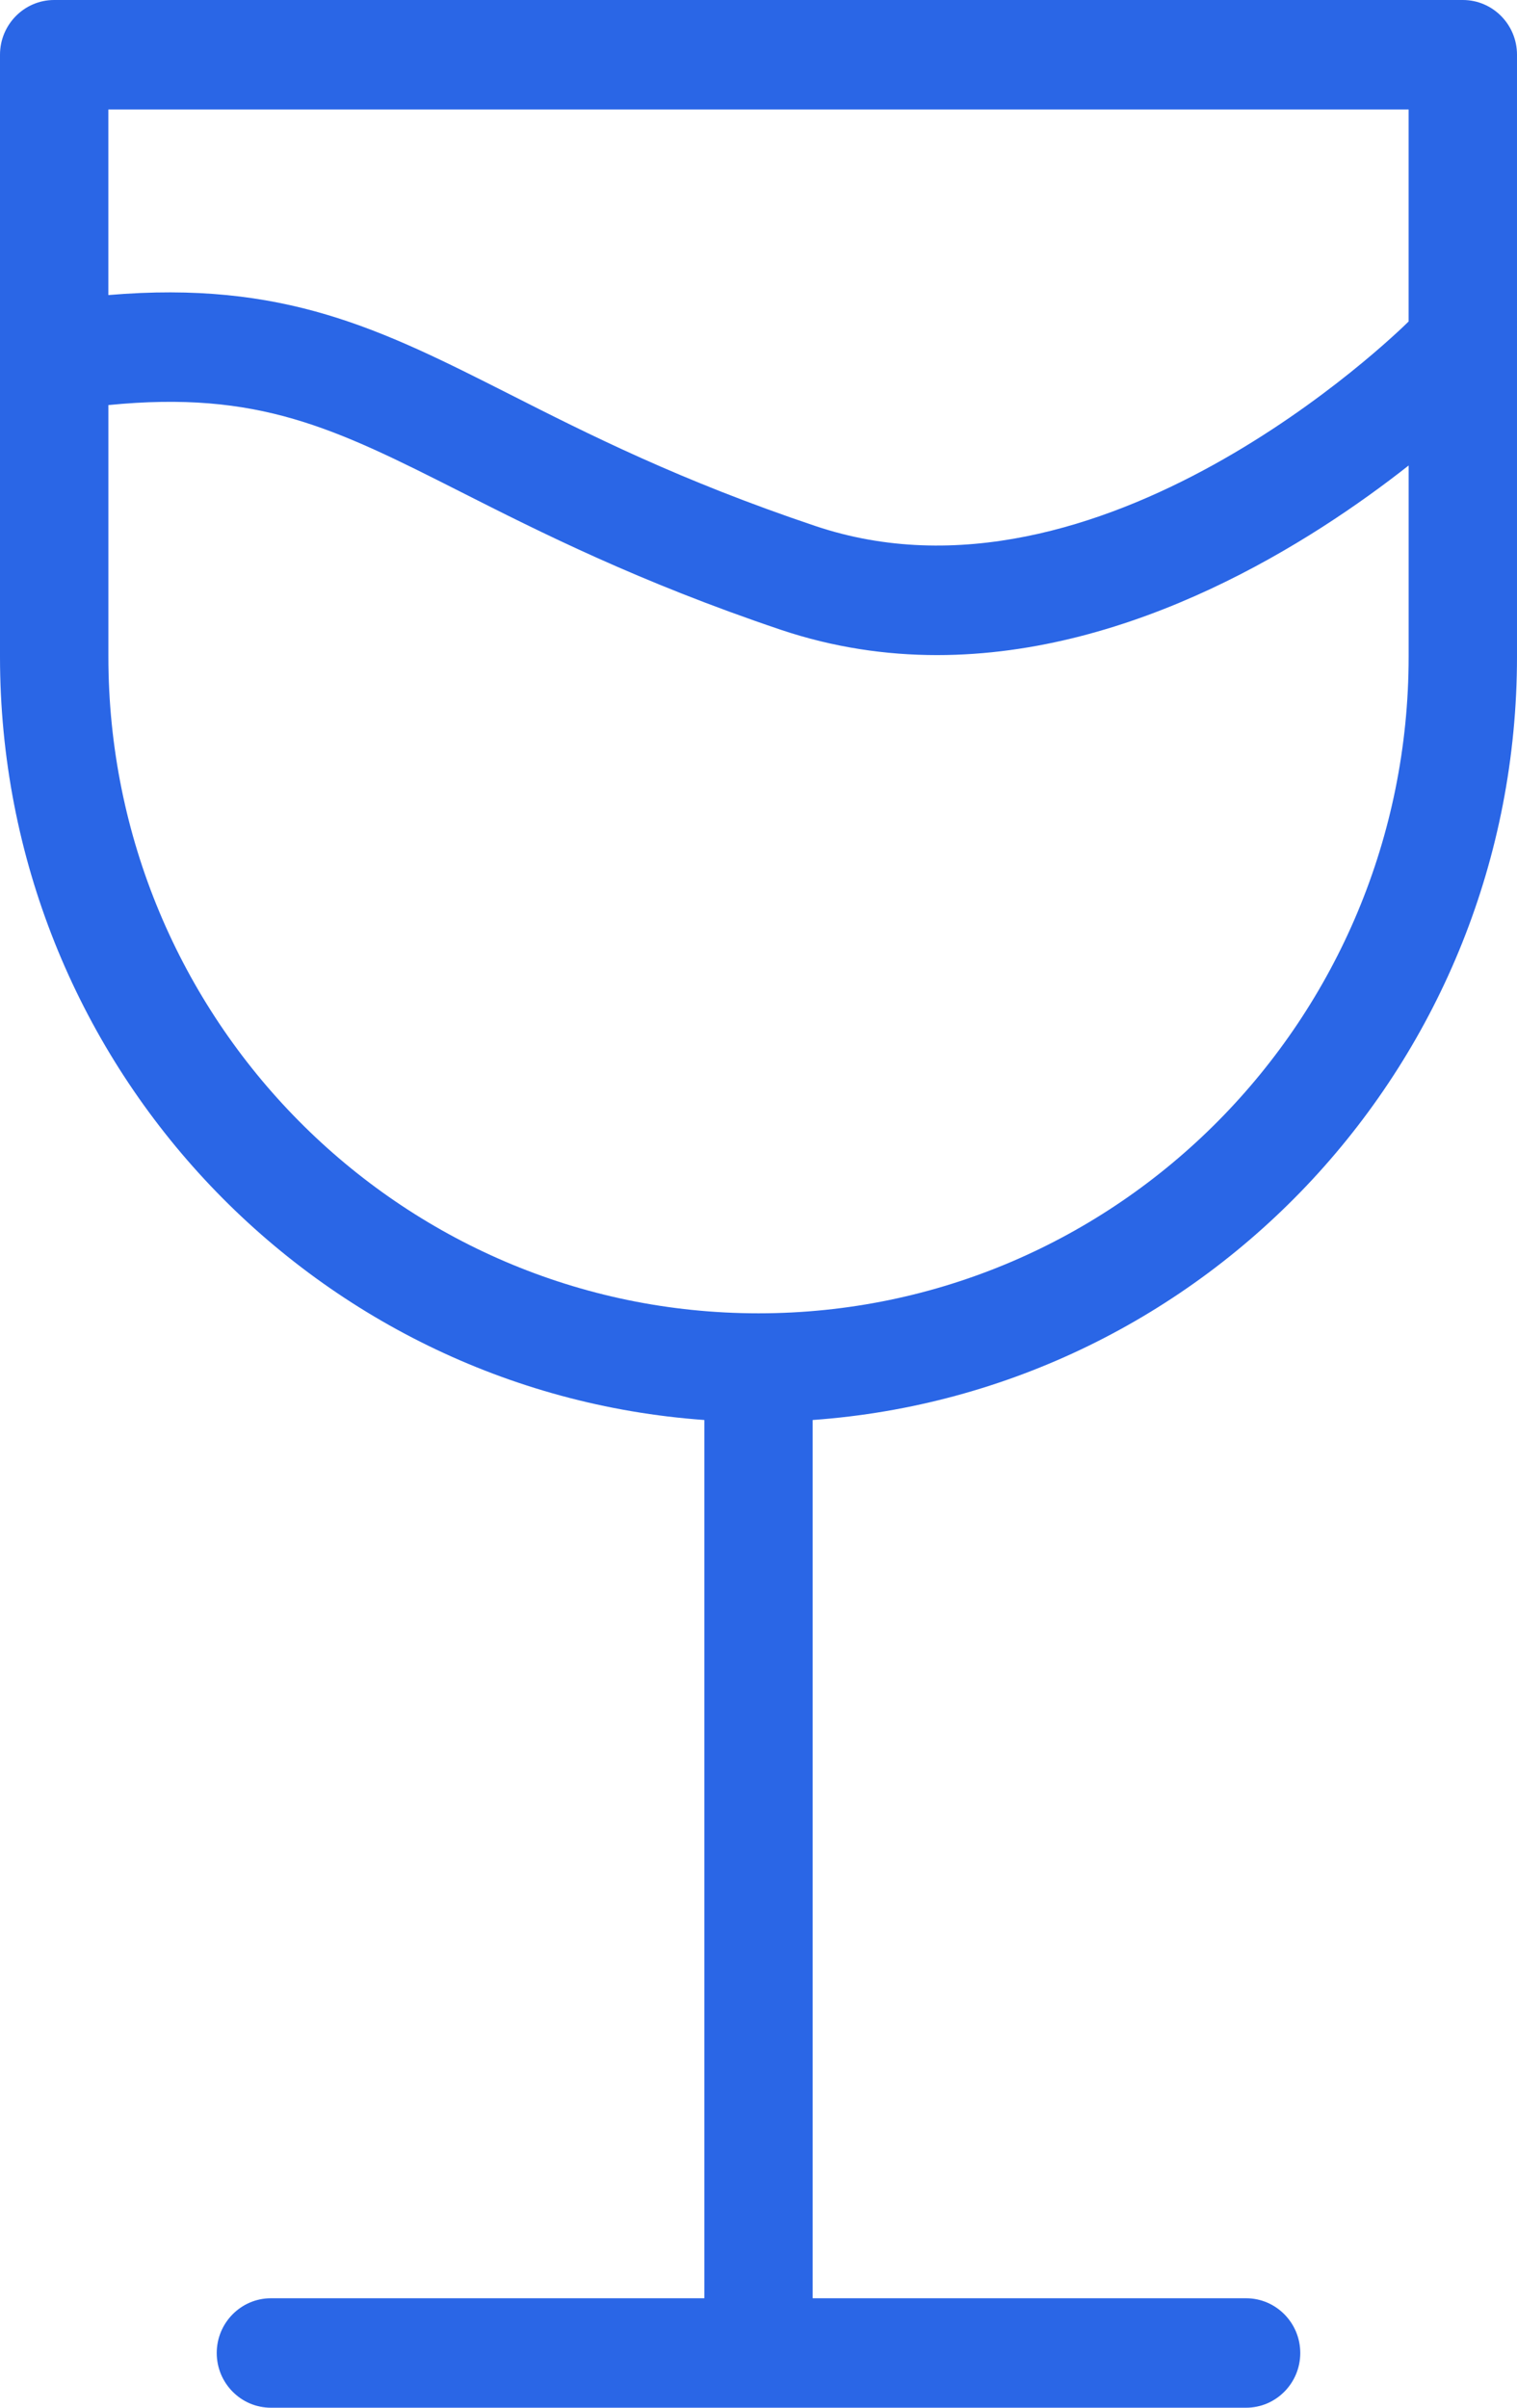 <?xml version="1.0" encoding="UTF-8"?>
<svg id="Layer_1" xmlns="http://www.w3.org/2000/svg" version="1.1" viewBox="0 0 63.043 100">
  <!-- Generator: Adobe Illustrator 29.4.0, SVG Export Plug-In . SVG Version: 2.1.0 Build 152)  -->
  <defs>
    <style>
      .st0 {
        fill: #2a66e6;
        fill-rule: evenodd;
      }
    </style>
  </defs>
  <path class="st0" d="M60.793 0H2.25C1.01 0,0,1.019,0,2.273v25c0,16.806,12.918,30.532,29.271,31.704v36.477H11.257c-1.24,0-2.25,1.019-2.25,2.273s1.01,2.273,2.25,2.273h40.529c1.24,0,2.25-1.019,2.25-2.273s-1.01-2.273-2.25-2.273h-18.014v-36.477c16.353-1.171,29.271-14.898,29.271-31.704V2.273C63.043,1.019,62.034 0,60.793 0M58.54,27.273c0,15.06-12.098,27.273-27.018,27.273S4.504,42.333,4.504,27.273v-10.449c6.24-.62,9.41.958,14.643,3.606,3.286,1.662,7.378,3.731,13.303,5.727,2.192.736,4.372,1.051,6.494,1.051,8.204,0,15.562-4.699,19.596-7.875,0,0,0,7.94,0,7.94ZM58.54,13.352c-.569.56-12.831,12.481-24.666,8.491-5.618-1.889-9.386-3.792-12.711-5.477-5.327-2.694-9.366-4.731-16.66-4.111v-7.708h54.036v8.806h0Z"/>
</svg>